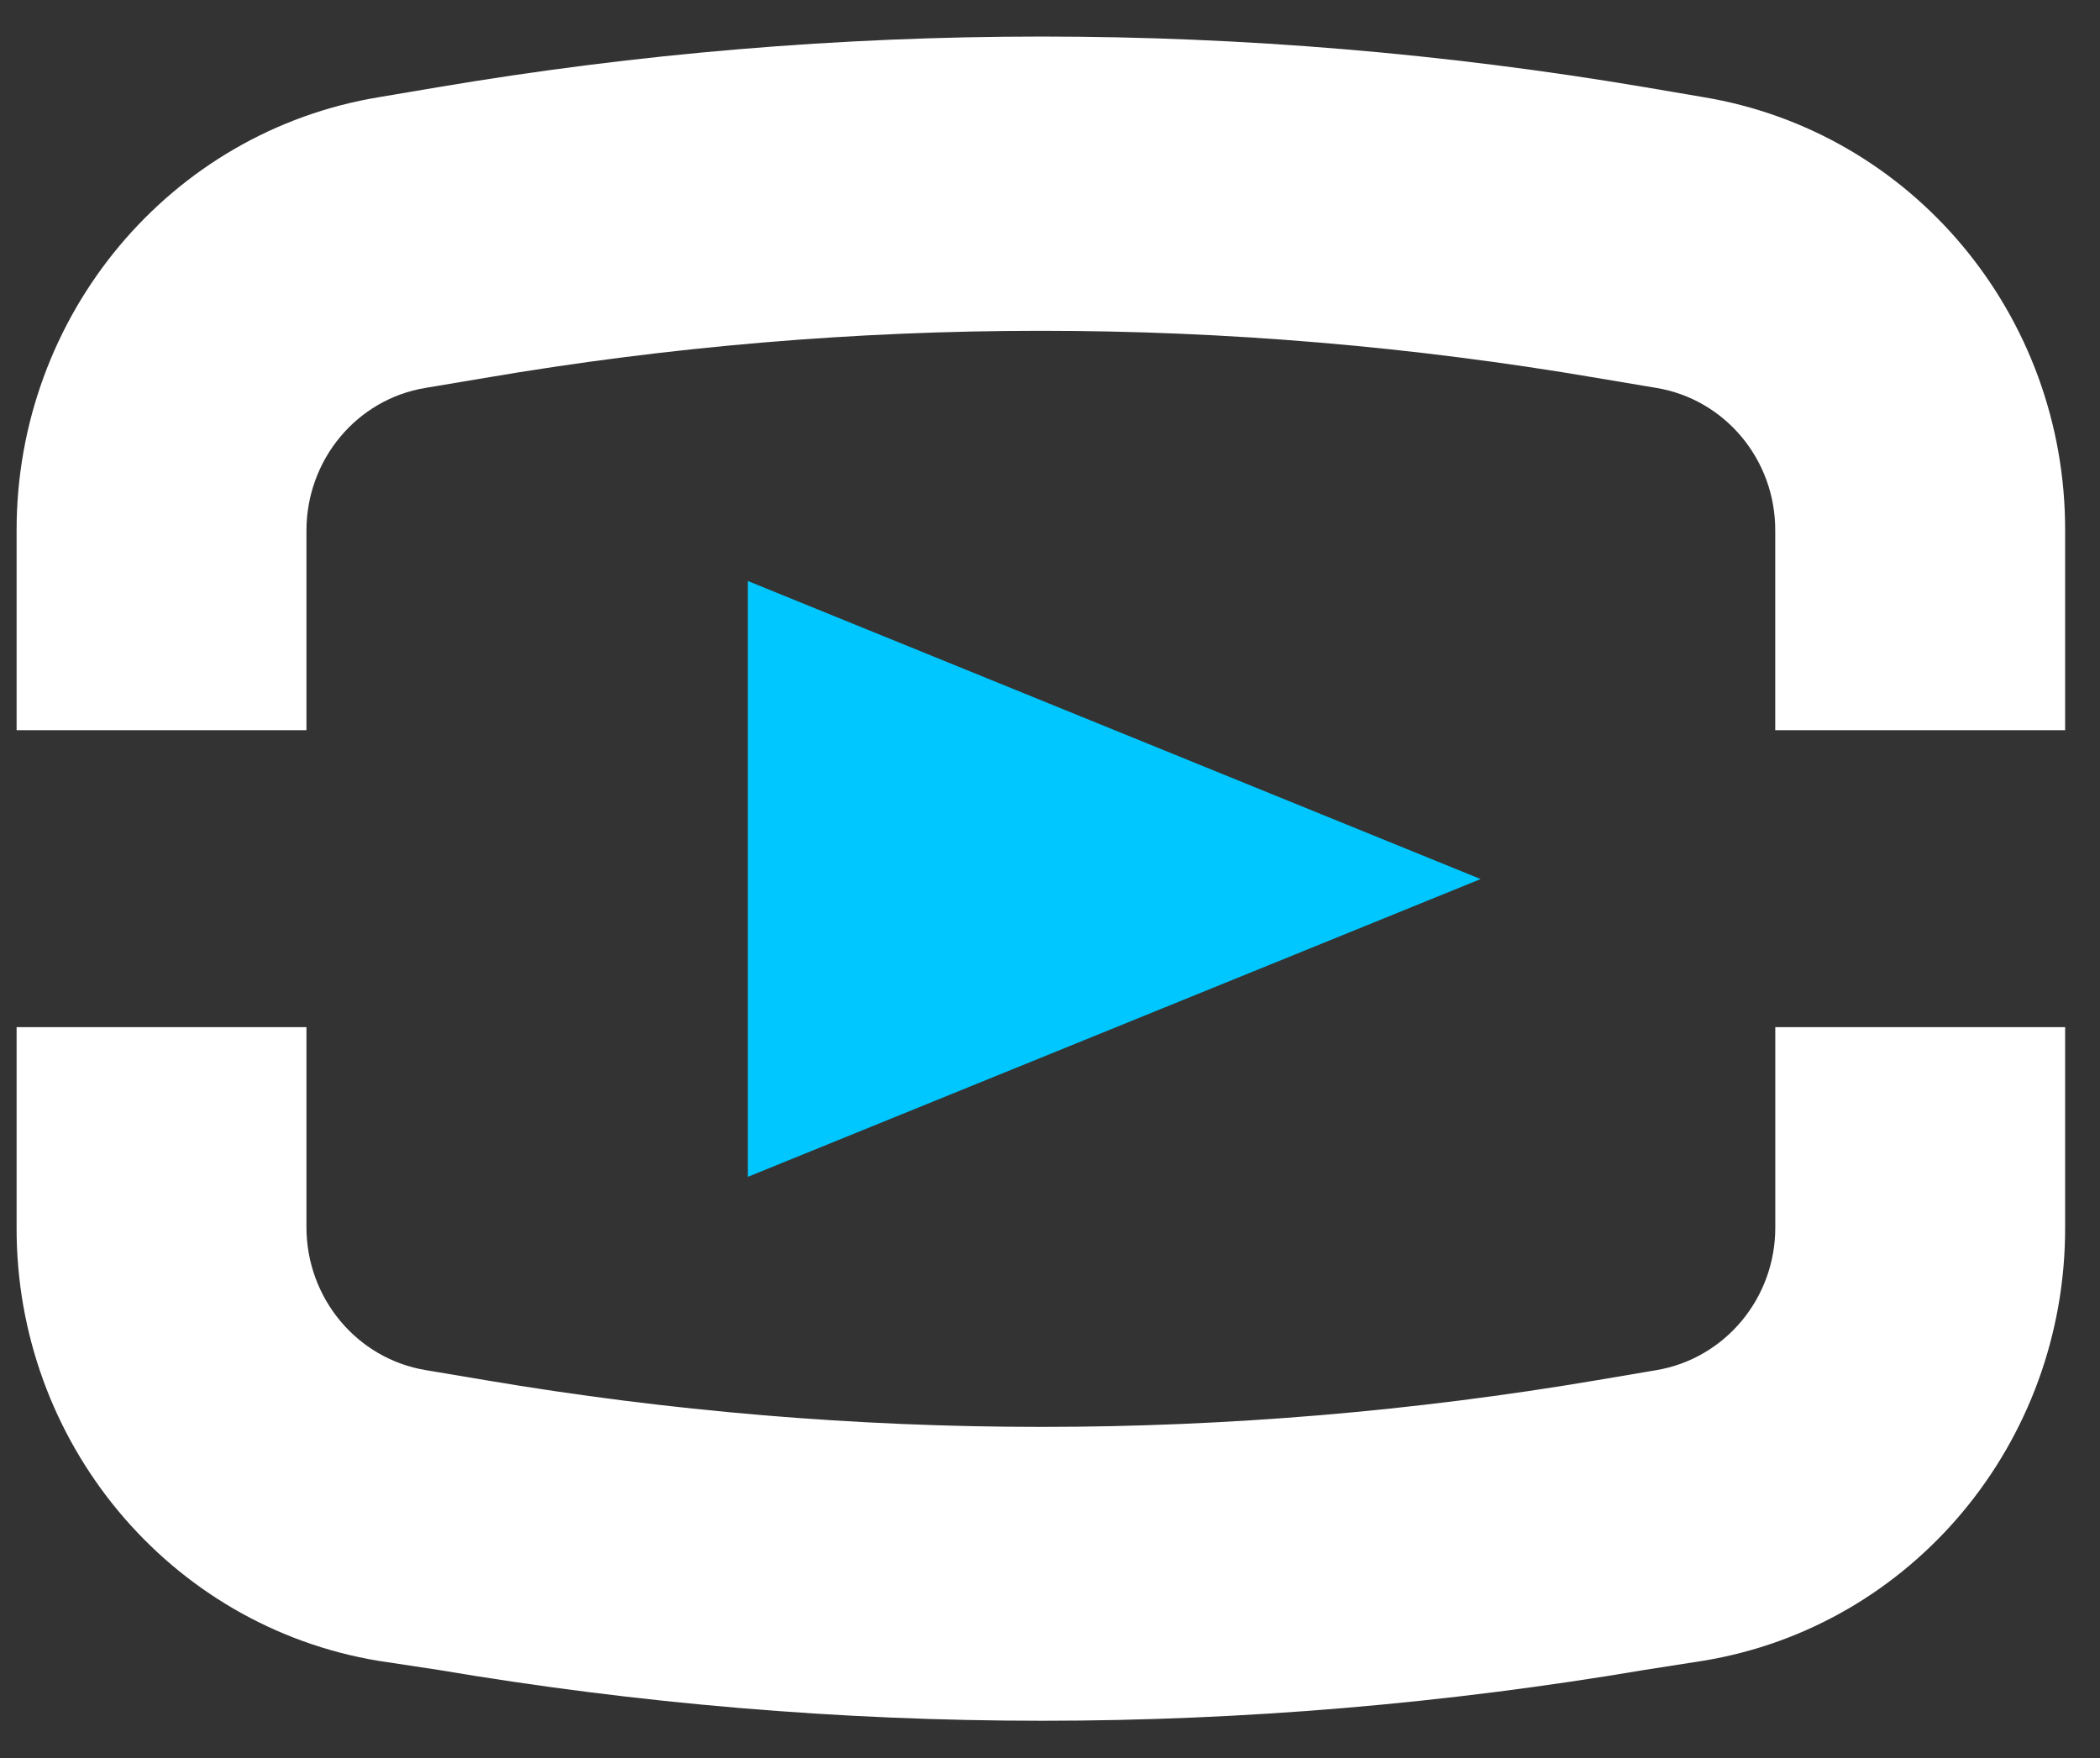 <svg width="43" height="36" viewBox="0 0 43 36" fill="none" xmlns="http://www.w3.org/2000/svg">
<rect x="0" y="0" width="43" height="36" fill="#333333" stroke="none"/>
<g clip-path="url(#clip0_713_101)">
<path d="M6.275 10.866C6.275 9.413 7.306 8.174 8.714 7.943L9.923 7.74C17.466 6.452 25.16 6.452 32.703 7.74L33.912 7.943C35.32 8.174 36.356 9.413 36.35 10.866V14.952H42.286V10.866C42.297 6.457 39.156 2.695 34.872 1.988L33.68 1.785C25.5 0.403 17.153 0.403 8.973 1.785L7.77 1.988C3.48 2.69 0.334 6.457 0.34 10.866V14.952H6.275V10.866Z" fill="white"/>
<path d="M36.351 25.13C36.356 26.583 35.32 27.823 33.912 28.058L32.714 28.261C25.171 29.539 17.477 29.539 9.933 28.261L8.725 28.058C7.311 27.828 6.275 26.583 6.275 25.13V21.033H0.34V25.113C0.318 29.523 3.459 33.296 7.743 34.009L8.973 34.195C13.057 34.886 17.196 35.237 21.34 35.237C25.473 35.237 29.601 34.886 33.68 34.195L34.872 34.009C39.156 33.307 42.297 29.539 42.286 25.13V21.033H36.351V25.13Z" fill="white"/>
<path d="M15.312 24.099L30.318 18.001L15.312 11.897V24.099Z" fill="#00C7FF"/>
</g>
<defs>
<clipPath id="clip0_713_101">
<rect width="41.946" height="34.489" fill="white" transform="translate(0.34 0.748)"/>
</clipPath>
</defs>
</svg>
